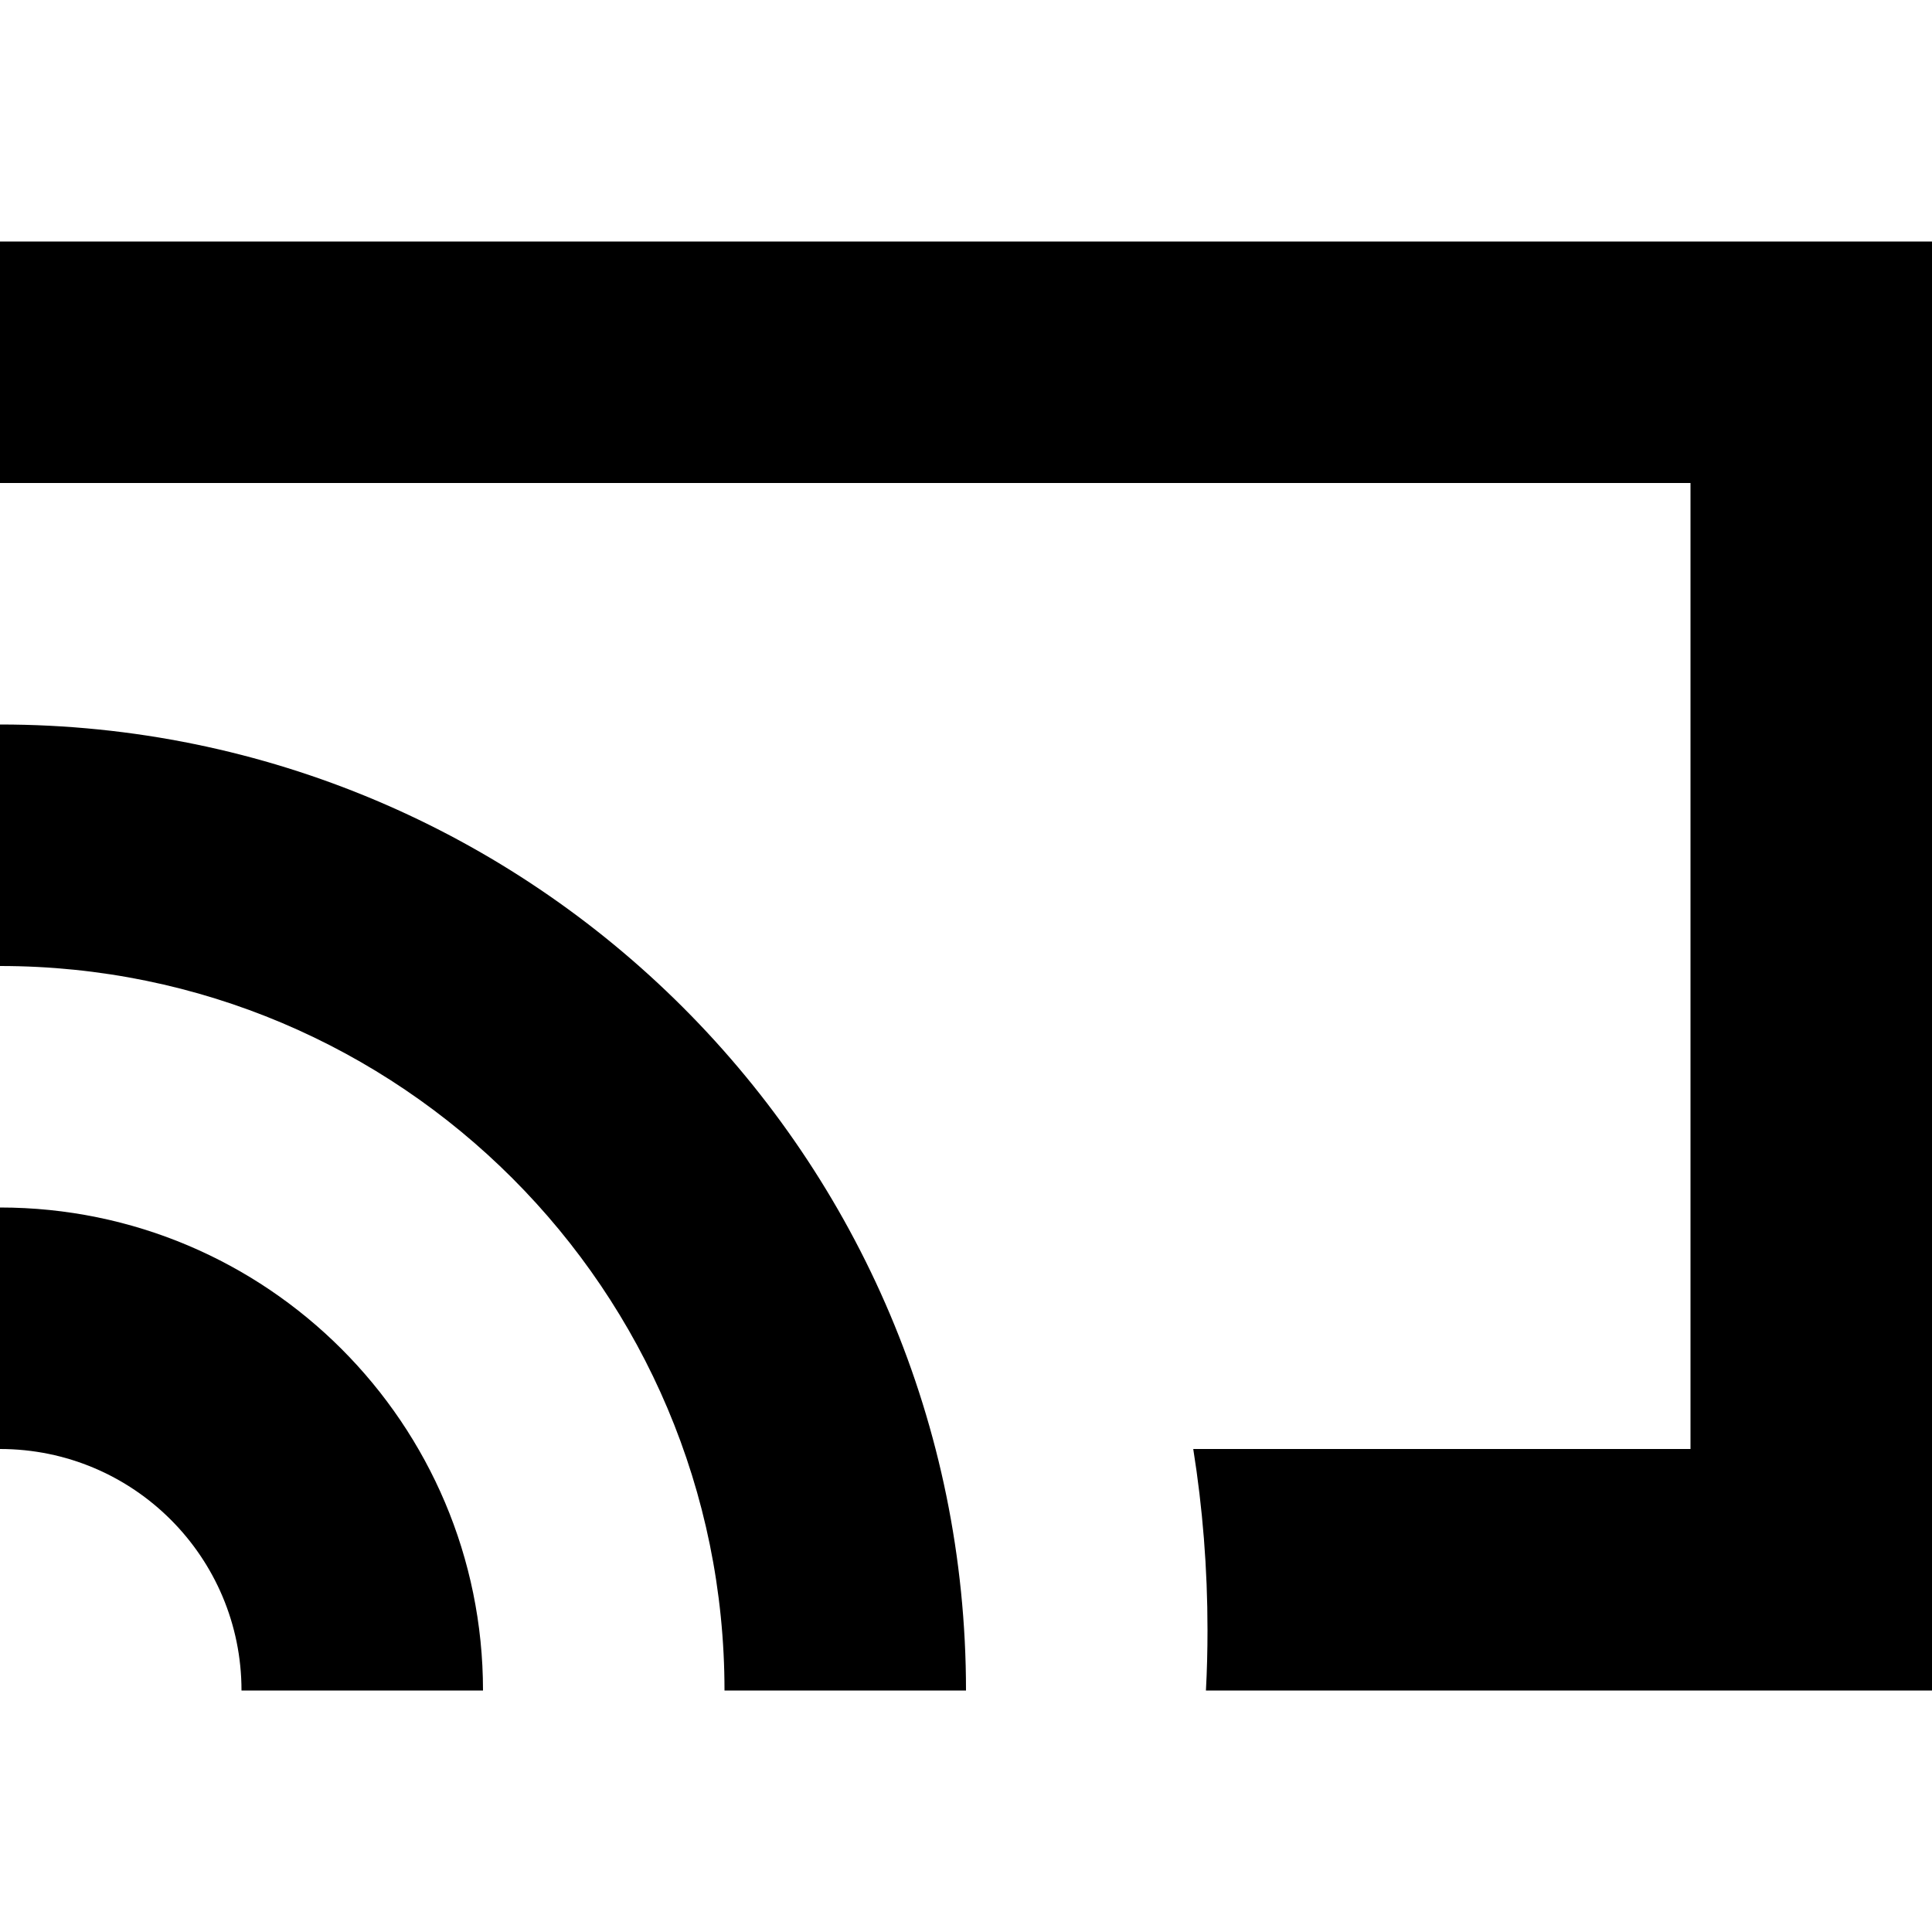 <?xml version="1.0" encoding="utf-8"?><!-- Скачано с сайта svg4.ru / Downloaded from svg4.ru -->
<svg width="800px" height="800px" viewBox="0 0 16 16" fill="none" xmlns="http://www.w3.org/2000/svg">
<path d="M14 4H0V2H16V14H9.987C9.996 13.834 10 13.668 10 13.5C10 12.99 9.96 12.489 9.882 12H14V4Z" fill="#000000"/>
<path d="M0 10C2.209 10 4 11.791 4 14H2C2 12.895 1.105 12 0 12V10Z" fill="#000000"/>
<path d="M8 14C8 9.582 4.418 6 0 6V8C3.314 8 6 10.686 6 14H8Z" fill="#000000"/>
</svg>